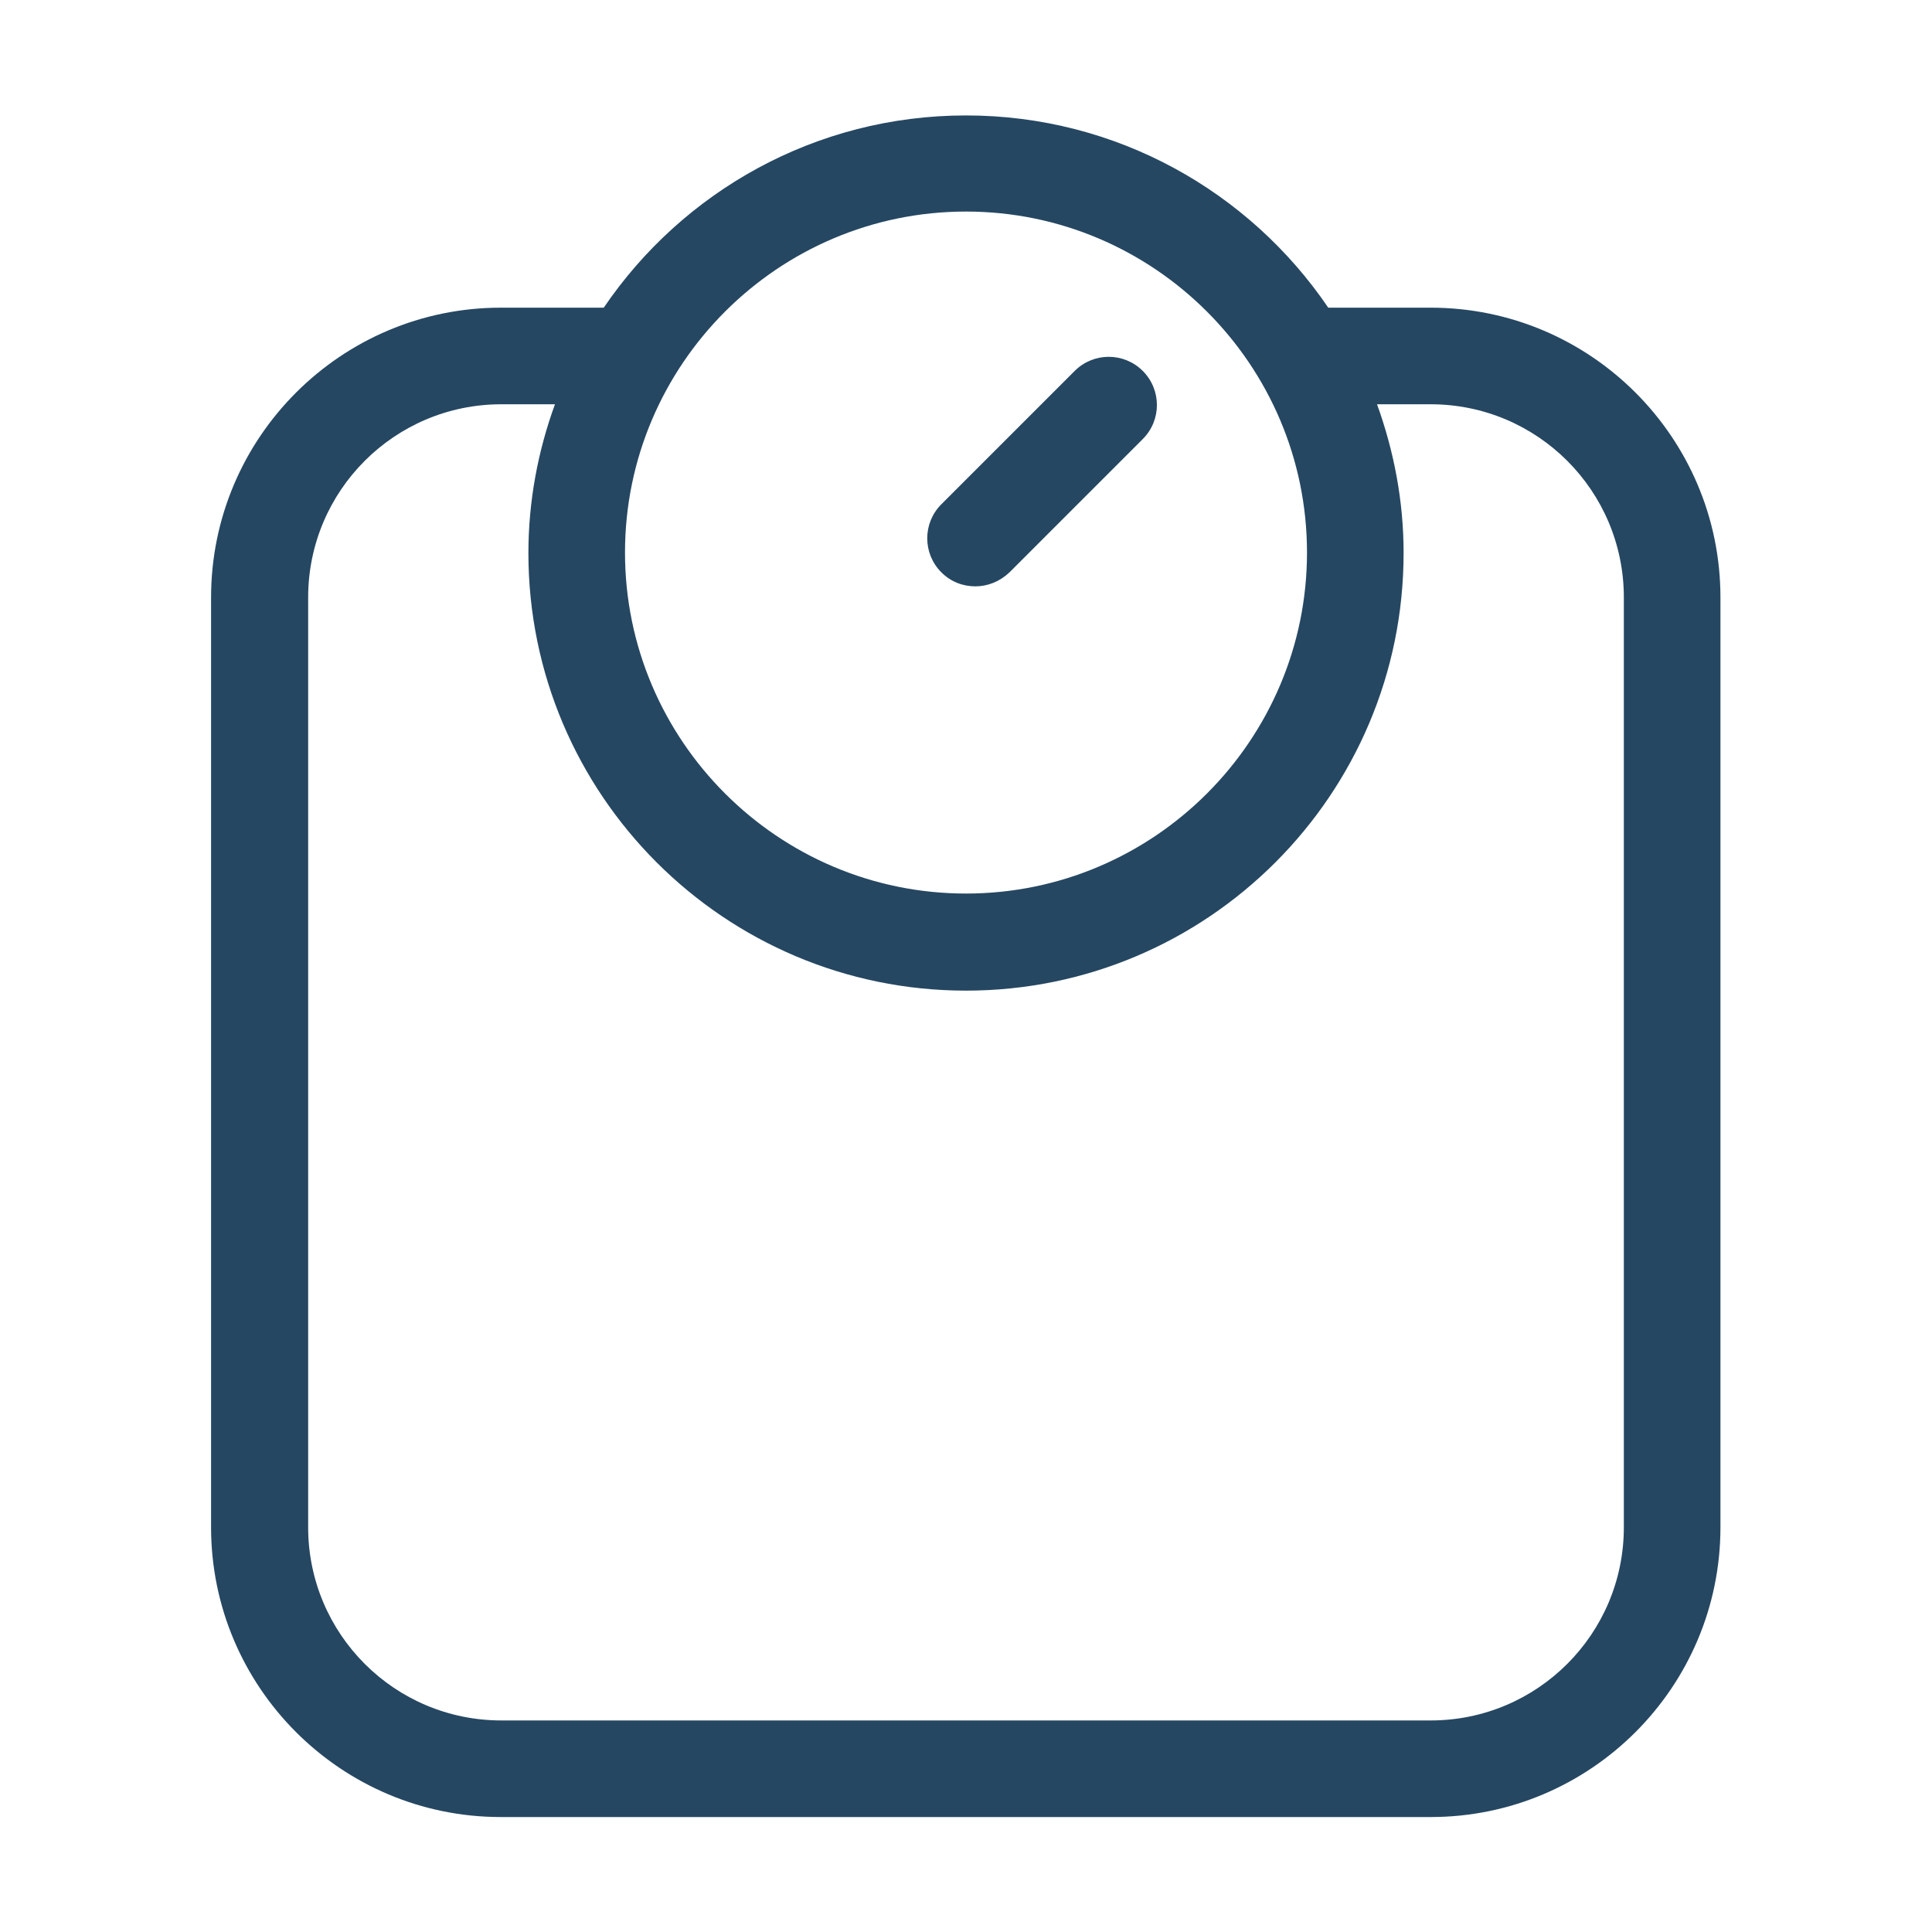 <?xml version="1.0" encoding="UTF-8"?>
<svg id="Layer_1" xmlns="http://www.w3.org/2000/svg" version="1.1" viewBox="0 0 40 40">
  <!-- Generator: Adobe Illustrator 29.5.1, SVG Export Plug-In . SVG Version: 2.1.0 Build 141)  -->
  <defs>
    <style>
      .st0 {
        fill: #254762;
      }
    </style>
  </defs>
  <path class="st0" d="M29.62,6.37h-2.12c-1.63-2.4-4.38-3.98-7.5-3.98s-5.87,1.58-7.5,3.98h-2.13c-3.31,0-6,2.69-6,6v19.25c0,3.31,2.69,6,6,6h19.25c3.31,0,6-2.69,6-6V12.37c0-3.31-2.69-6-6-6ZM20,4.38c3.89,0,7.06,3.17,7.06,7.06s-3.17,7.06-7.06,7.06-7.06-3.17-7.06-7.06,3.17-7.06,7.06-7.06ZM33.62,31.62c0,2.21-1.79,4-4,4H10.38c-2.21,0-4-1.79-4-4V12.37c0-2.21,1.79-4,4-4h1.11c-.35.96-.55,2-.55,3.08,0,5,4.06,9.06,9.06,9.06s9.06-4.06,9.06-9.06c0-1.08-.2-2.11-.55-3.08h1.11c2.21,0,4,1.79,4,4v19.25Z"/>
  <path class="st0" d="M20.19,12.14c.26,0,.51-.1.71-.29l2.76-2.76c.39-.39.39-1.02,0-1.41s-1.02-.39-1.41,0l-2.76,2.76c-.39.39-.39,1.02,0,1.41.2.2.45.29.71.29Z"/>
</svg>